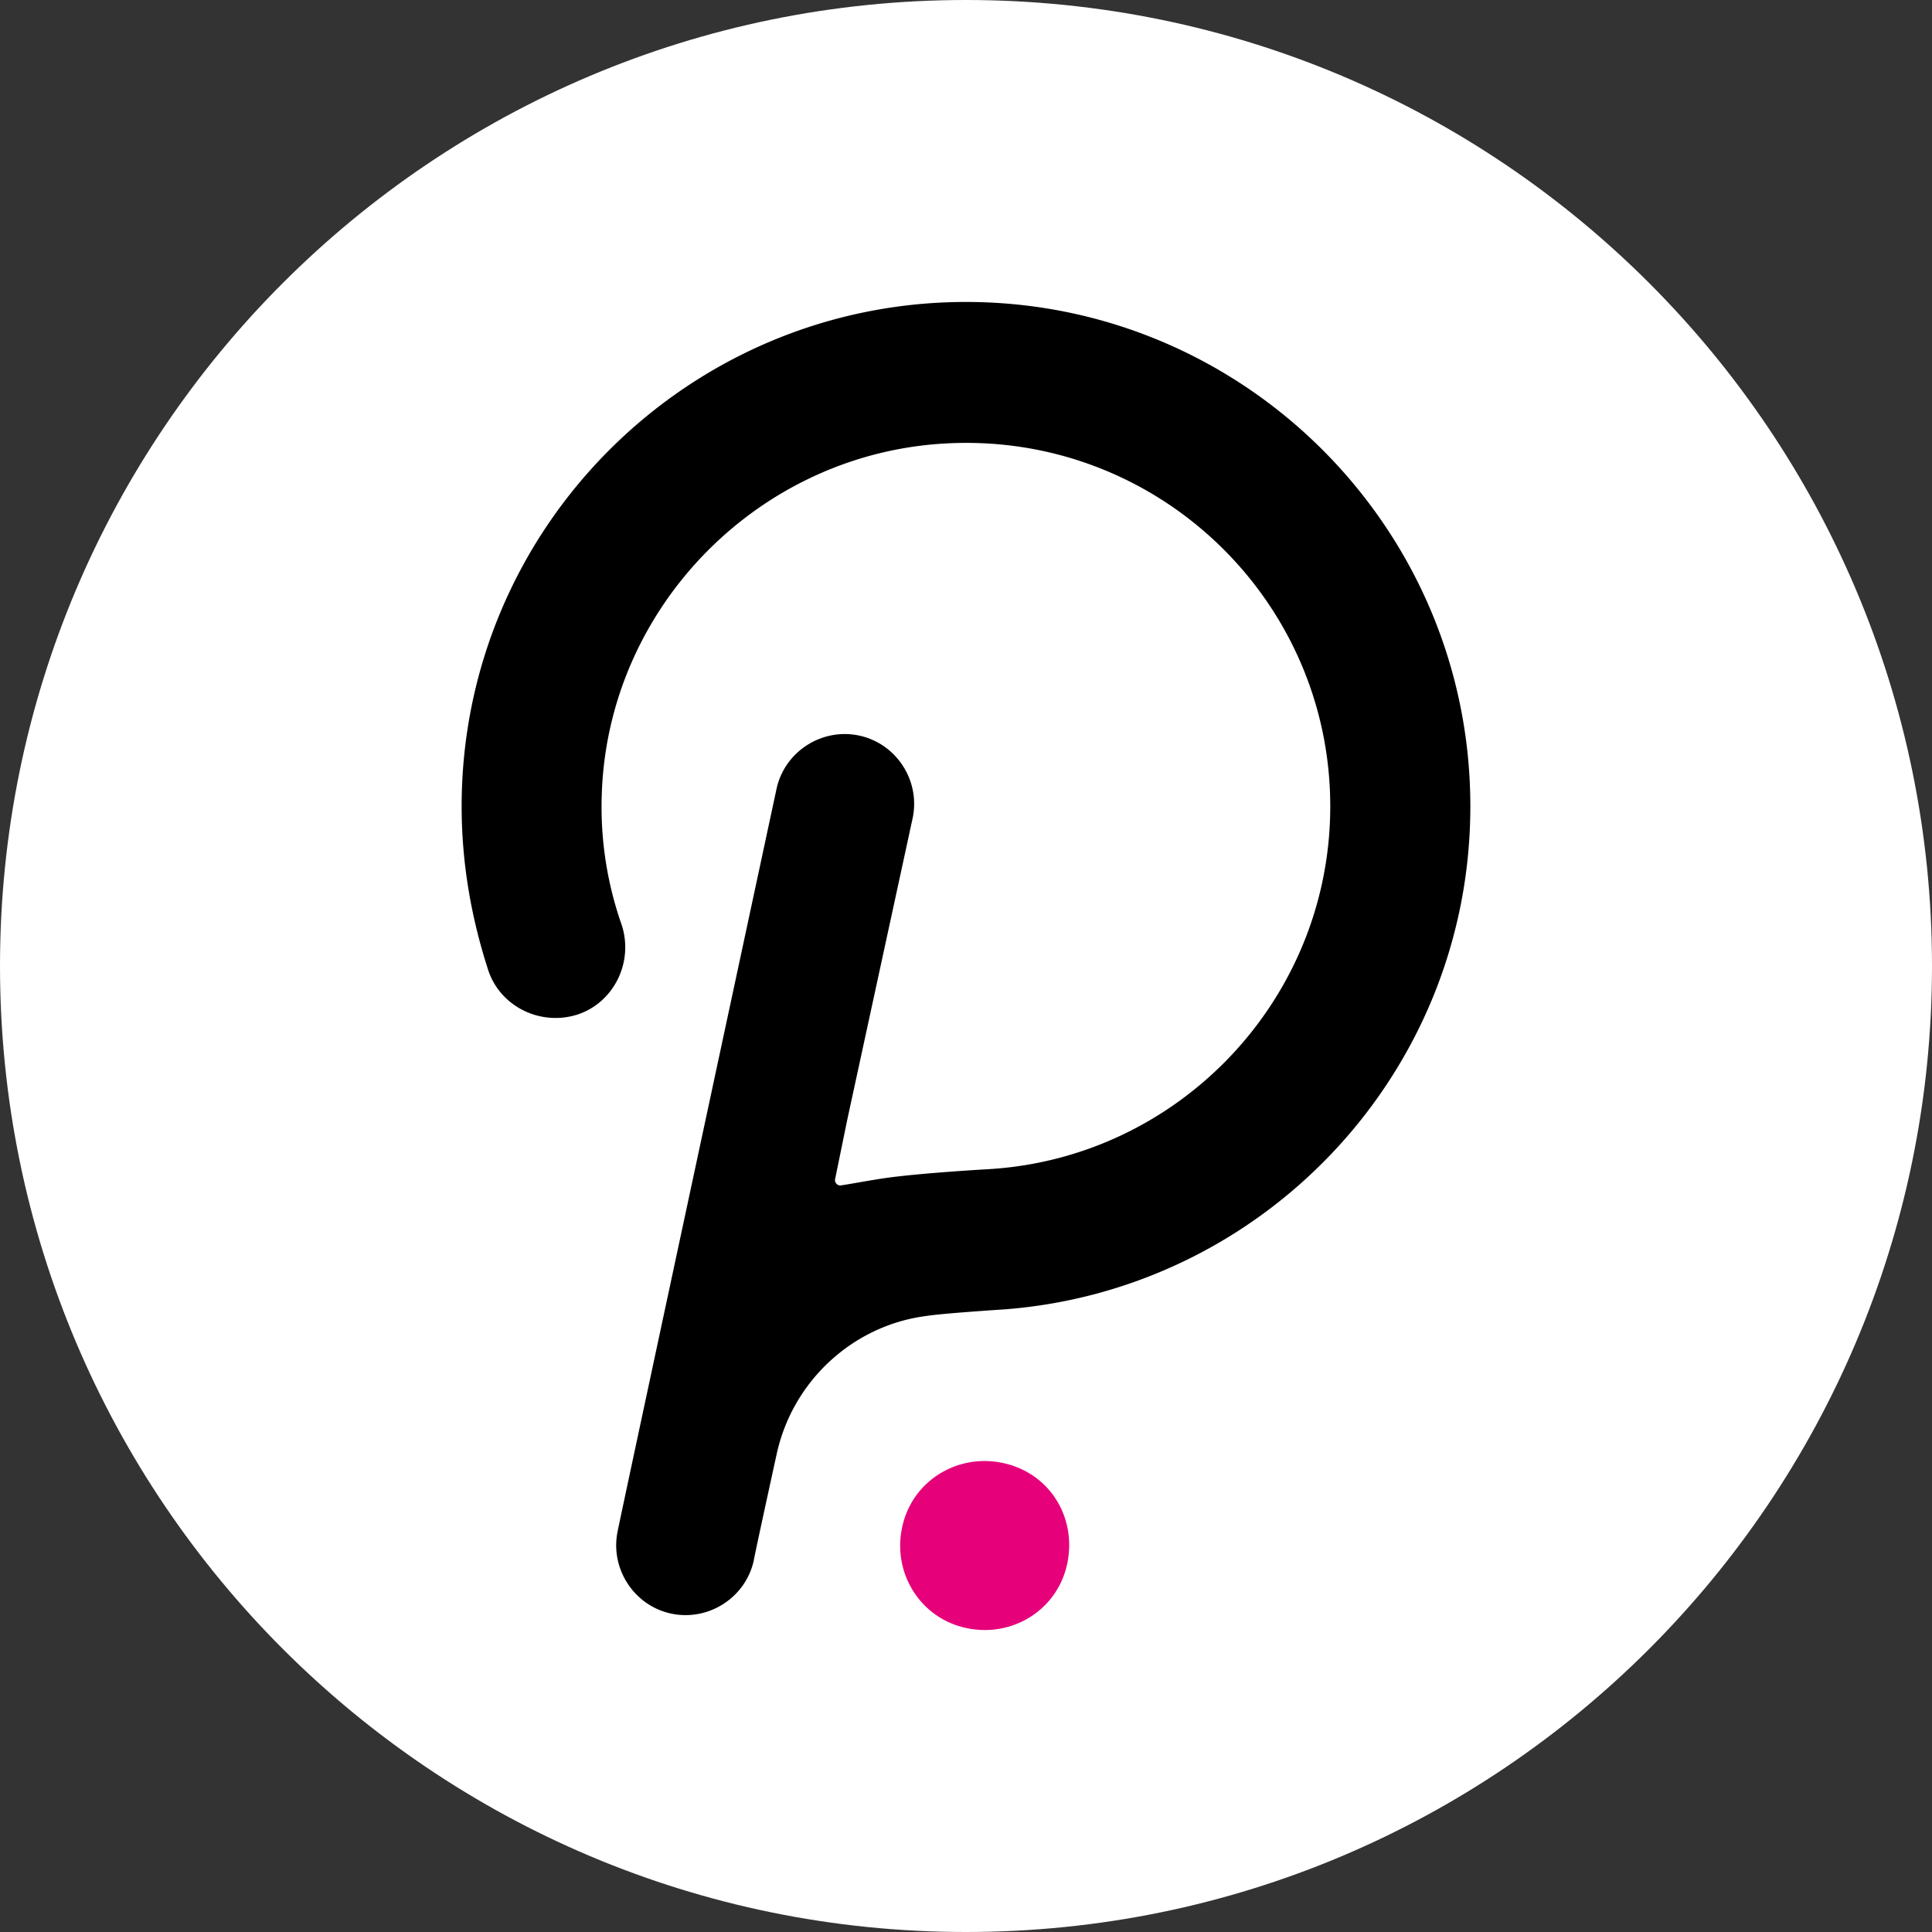 <?xml version="1.0" encoding="UTF-8"?> <svg xmlns="http://www.w3.org/2000/svg" id="Layer_1" data-name="Layer 1" viewBox="0 0 2000 2000"><rect x="0" y="0" width="2000" height="2000" fill="#333333" stroke="none"/><defs><style>.cls-1{fill:#fff;}.cls-2{fill:#e6007a;}</style></defs><path class="cls-1" d="M1000,2000c552.29,0,1000-447.71,1000-1000S1552.29,0,1000,0,0,447.72,0,1000,447.72,2000,1000,2000Z"></path><path class="cls-2" d="M1037.29,1514.28c-47-9.67-93.92,19.34-103.59,67.68-9.67,47,19.34,93.93,67.68,103.6,47,9.67,93.93-19.34,103.59-67.69S1085.64,1524,1037.29,1514.28Z"></path><path d="M1000,312.59c-287.3,0-522.11,233.43-522.11,522.12,0,58,9.67,114.64,27.62,169.89,12.44,37.29,53.87,58,92.55,45.58,37.29-12.43,58-53.87,45.58-92.54a367.68,367.68,0,0,1-20.72-134c5.52-194.76,163-355,357.74-364.66,216.86-11.05,396.42,161.61,396.42,375.71,0,200.28-157.46,364.65-355,375.7,0,0-73.21,4.13-109.12,9.66-18,2.76-31.77,5.52-41.44,6.9a5.53,5.53,0,0,1-6.9-6.9l12.43-60.77,67.68-312.16c8.29-38.68-16.58-77.35-55.25-85.64s-77.35,16.57-85.64,55.25c0,0-163,759.68-164.37,768-8.28,38.67,16.58,77.35,55.25,85.64s77.35-16.58,85.64-55.25c1.38-8.29,23.48-109.12,23.48-109.12,16.58-77.35,80.12-134,154.7-143.65,16.58-2.76,81.5-6.91,81.5-6.91,269.34-20.72,482.05-245.85,482.05-520.72C1522.11,546,1287.3,312.59,1000,312.59Z"></path></svg> 